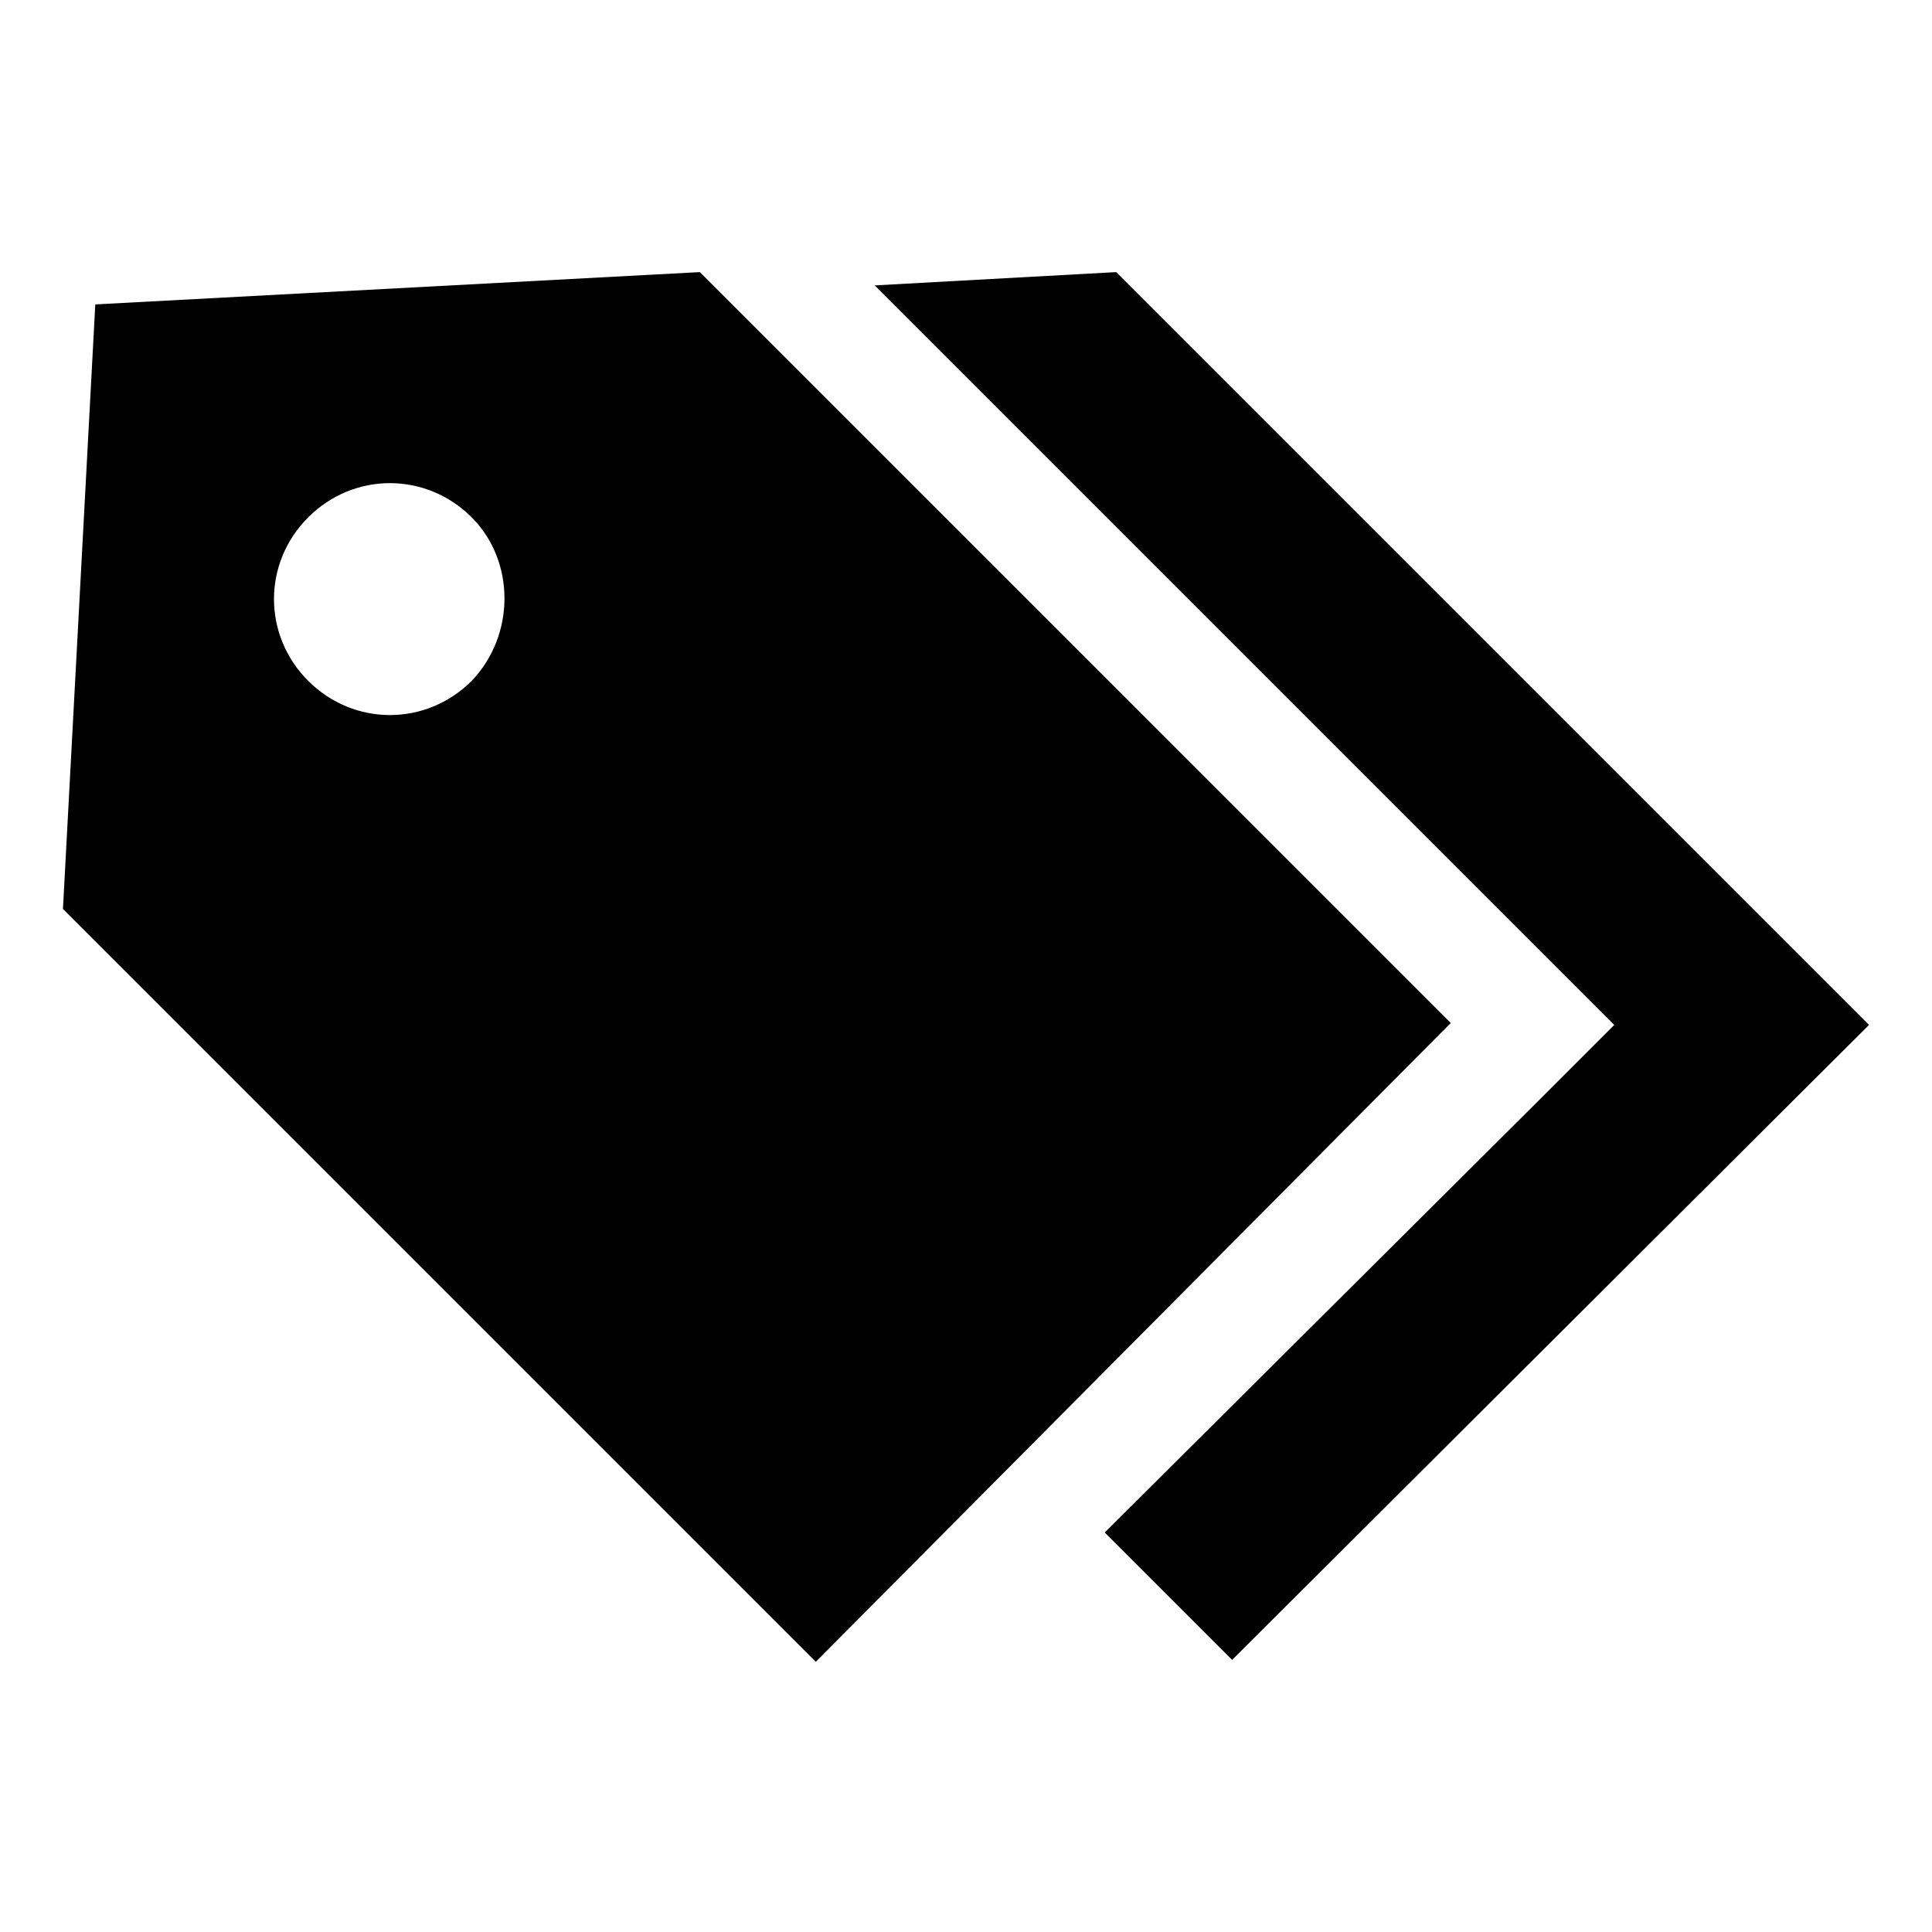 <?xml version="1.0" encoding="UTF-8"?>
<!-- Uploaded to: ICON Repo, www.svgrepo.com, Generator: ICON Repo Mixer Tools -->
<svg fill="#000000" width="800px" height="800px" version="1.1" viewBox="144 144 512 512" xmlns="http://www.w3.org/2000/svg">
 <g>
  <path d="m439.8 216.11-63.984 3.523 195.98 195.98-21.664 21.664-113.36 112.85 33.754 33.758 168.78-168.27z"/>
  <path d="m329.46 216.11-160.21 8.562-8.566 160.21 199.51 199.51 168.27-169.28zm-60.457 108.32c-12.09 12.09-31.234 12.09-43.328 0-12.09-12.09-12.09-31.234 0-43.328 12.09-12.09 31.234-12.09 43.328 0 11.586 11.59 11.586 31.238 0 43.328z"/>
 </g>
</svg>